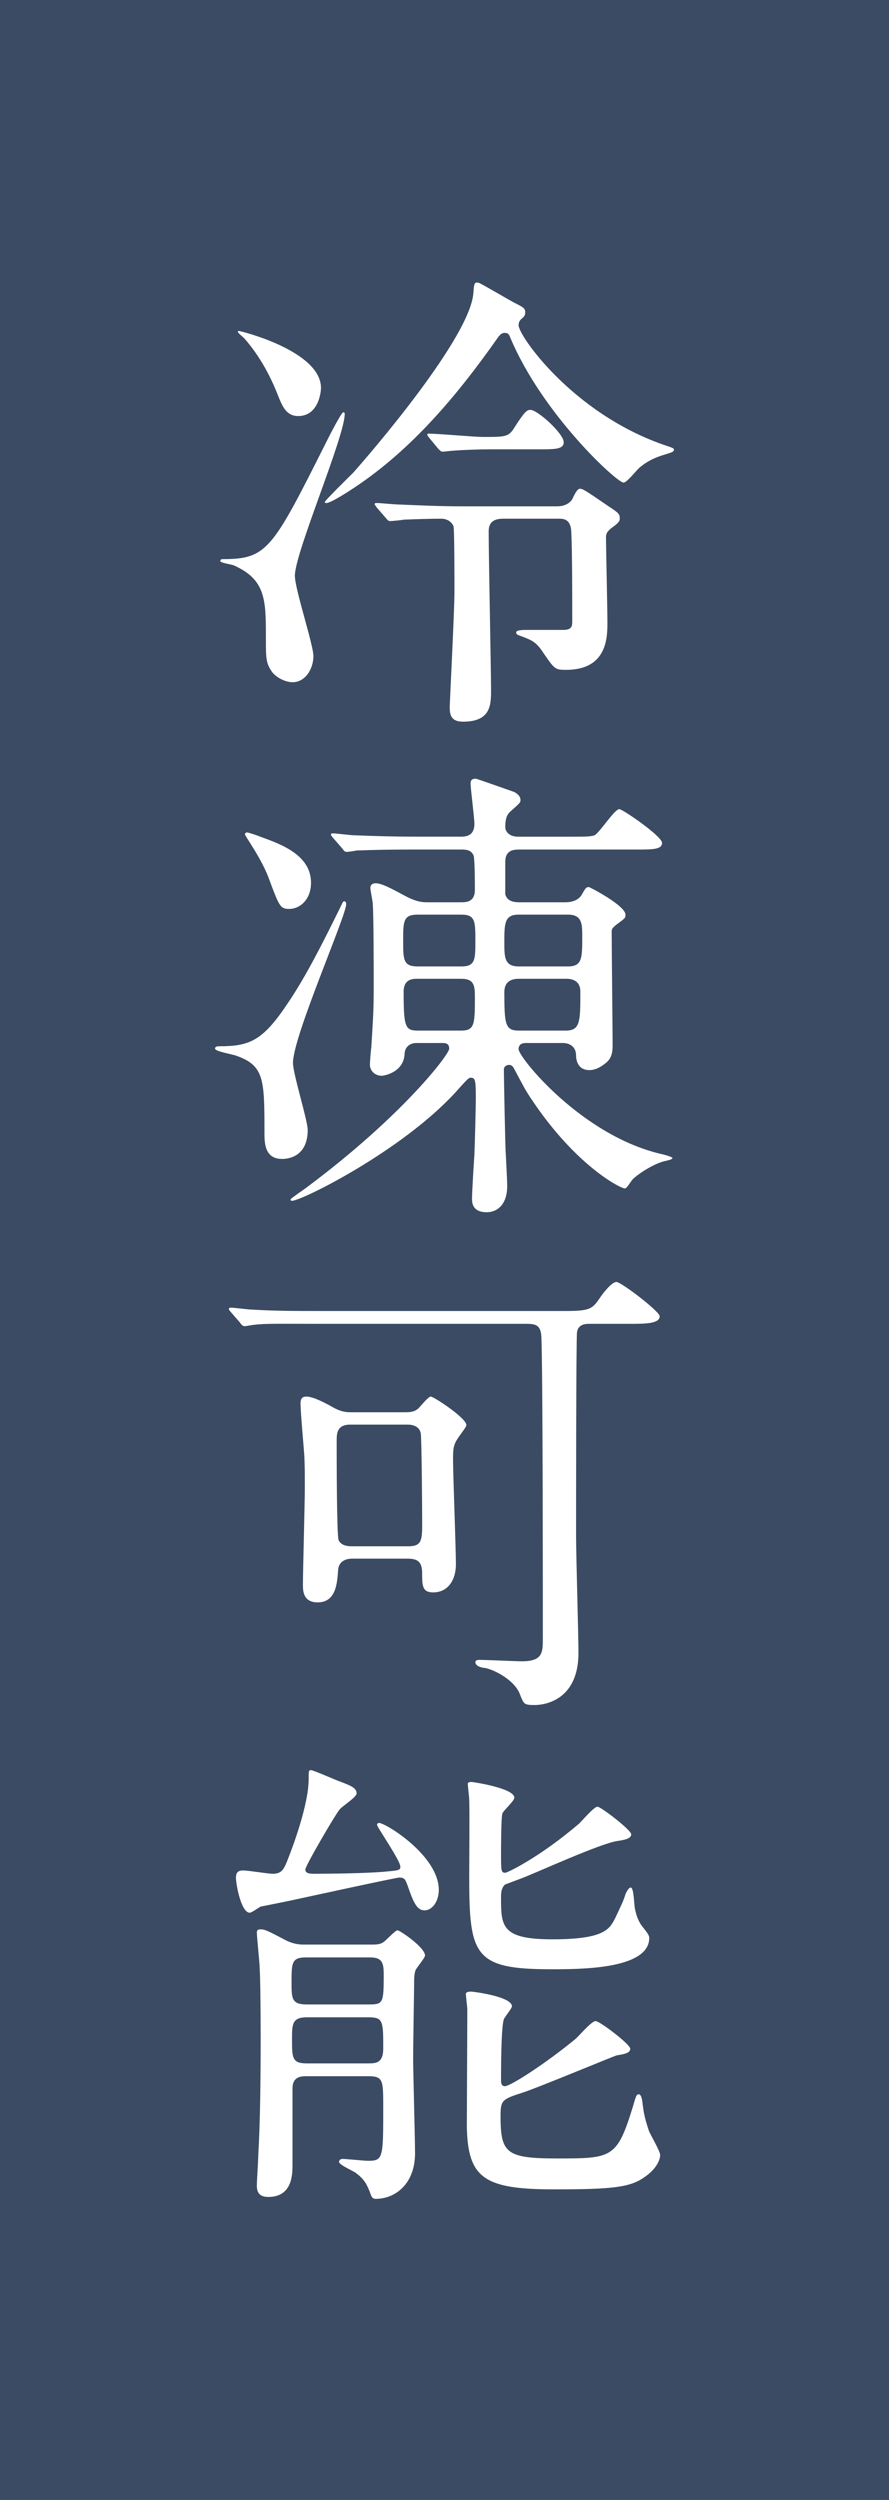 <?xml version="1.0" encoding="utf-8"?>
<!-- Generator: Adobe Illustrator 17.0.0, SVG Export Plug-In . SVG Version: 6.00 Build 0)  -->
<!DOCTYPE svg PUBLIC "-//W3C//DTD SVG 1.1//EN" "http://www.w3.org/Graphics/SVG/1.1/DTD/svg11.dtd">
<svg version="1.1" id="レイヤー_1" xmlns="http://www.w3.org/2000/svg" xmlns:xlink="http://www.w3.org/1999/xlink" x="0px"
	 y="0px" width="58px" height="163px" viewBox="0 0 58 163" enable-background="new 0 0 58 163" xml:space="preserve">
<rect x="0" y="0" width="58" height="163" fill="#808080" stroke="none"/>
<rect id="XMLID_452_" opacity="0.7" fill="#1E3557" width="58" height="163"/>
<g id="XMLID_73_">
	<path id="XMLID_88_" fill="#FFFFFF" d="M19.083,44.482c-0.465,0-1.085-0.31-1.364-0.713c-0.372-0.558-0.372-0.868-0.372-2.2
		c0-2.448,0-3.781-2.107-4.711c-0.155-0.062-0.868-0.155-0.868-0.279c0-0.124,0.124-0.124,0.186-0.124
		c2.882,0,3.223-0.651,6.756-7.686c0.186-0.372,0.961-1.89,1.085-1.89c0.031,0,0.093,0.031,0.093,0.093
		c0,1.519-3.254,9.049-3.254,10.568c0,0.868,1.209,4.494,1.209,5.237C20.447,43.614,19.92,44.482,19.083,44.482z M19.455,27.127
		c-0.806,0-1.054-0.682-1.364-1.457c-0.186-0.465-0.868-2.169-2.169-3.626c-0.062-0.062-0.403-0.341-0.403-0.403
		s0.031-0.062,0.062-0.062c0.124,0,5.361,1.302,5.361,3.719C20.942,25.547,20.787,27.127,19.455,27.127z M34.082,20.743
		c-0.124,0.093-0.248,0.217-0.248,0.465c0,0.682,3.502,5.702,9.421,7.779c0.651,0.217,0.713,0.248,0.713,0.31
		c0,0.155-0.093,0.186-0.496,0.31c-0.403,0.124-1.085,0.31-1.767,0.899c-0.155,0.124-0.806,0.961-1.023,0.961
		c-0.434,0-5.268-4.432-7.376-9.421c-0.093-0.248-0.155-0.341-0.372-0.341c-0.217,0-0.31,0.124-0.434,0.279
		c-2.696,3.843-5.671,7.345-9.359,9.793c-0.372,0.248-1.55,1.023-1.86,1.023c-0.062,0-0.093-0.031-0.093-0.062
		c0-0.093,1.55-1.611,1.86-1.921c1.054-1.177,7.717-8.894,7.841-11.776c0.031-0.465,0.062-0.62,0.217-0.62
		c0.093,0,0.186,0.031,0.279,0.093c0.31,0.155,1.797,1.023,2.138,1.209c0.62,0.31,0.744,0.372,0.744,0.651
		C34.268,20.557,34.206,20.619,34.082,20.743z M32.812,33.821c-0.775,0-0.93,0.403-0.93,0.837c0,1.642,0.155,9.111,0.155,10.32
		c0,0.961,0,2.076-1.829,2.076c-0.775,0-0.868-0.434-0.868-0.961c0-0.186,0.31-6.291,0.31-7.5c0-0.558,0-4.091-0.062-4.277
		c-0.124-0.31-0.434-0.496-0.806-0.496c-0.775,0-1.673,0.031-2.448,0.062c-0.124,0.031-0.744,0.093-0.868,0.093
		s-0.186-0.062-0.279-0.186l-0.62-0.713c-0.093-0.155-0.124-0.155-0.124-0.217c0-0.031,0.031-0.062,0.124-0.062
		c0.217,0,1.177,0.093,1.364,0.093c1.426,0.062,2.789,0.124,4.246,0.124h6.167c0.62,0,0.899-0.31,0.992-0.465
		c0.186-0.403,0.341-0.682,0.496-0.682c0.186,0,0.341,0.093,1.828,1.116c0.713,0.465,0.775,0.527,0.775,0.837
		c0,0.217-0.217,0.372-0.558,0.62c-0.341,0.279-0.341,0.434-0.341,0.651c0,0.558,0.093,4.617,0.093,5.485
		c0,0.961,0,3.099-2.696,3.099c-0.713,0-0.744-0.031-1.488-1.115c-0.465-0.713-0.744-0.806-1.364-1.054
		c-0.372-0.124-0.403-0.155-0.403-0.279c0-0.155,0.465-0.155,0.713-0.155h2.355c0.558,0,0.589-0.248,0.589-0.558
		c0-1.55,0-4.494-0.062-5.826c-0.031-0.868-0.527-0.868-0.837-0.868H32.812z M32.068,29.296c-0.806,0-1.736,0.031-2.541,0.093
		c-0.093,0-0.558,0.062-0.651,0.062s-0.155-0.062-0.279-0.186l-0.589-0.713c-0.124-0.155-0.124-0.155-0.124-0.217
		s0.031-0.062,0.093-0.062c0.558,0,3.006,0.217,3.502,0.217c1.55,0,1.704,0,2.107-0.651c0.651-1.023,0.806-1.115,1.022-1.115
		c0.465,0,2.169,1.549,2.169,2.107c0,0.465-0.558,0.465-1.643,0.465H32.068z"/>
	<path id="XMLID_172_" fill="#FFFFFF" d="M18.401,75.564c-1.085,0-1.147-0.961-1.147-1.643c0-3.533,0-4.432-1.828-5.083
		c-0.217-0.093-1.395-0.279-1.395-0.465c0-0.155,0.186-0.155,0.279-0.155c1.952,0,2.82-0.341,4.432-2.758
		c1.209-1.767,2.355-4.06,3.409-6.198c0.217-0.434,0.217-0.496,0.31-0.496s0.124,0.093,0.124,0.186
		c0,0.775-3.471,8.615-3.471,10.351c0,0.713,0.961,3.75,0.961,4.37C20.075,75.564,18.587,75.564,18.401,75.564z M18.866,59.263
		c-0.589,0-0.651-0.186-1.302-1.921c-0.341-0.961-1.023-2.014-1.116-2.169c-0.248-0.403-0.465-0.713-0.465-0.775
		s0.062-0.124,0.124-0.124c0.093,0,0.744,0.217,0.868,0.279c1.395,0.496,3.316,1.208,3.316,3.006
		C20.292,58.643,19.579,59.263,18.866,59.263z M27.202,68.003c-0.651,0-0.806,0.465-0.806,0.713
		c-0.062,1.24-1.395,1.426-1.488,1.426c-0.403,0-0.775-0.279-0.775-0.744c0-0.062,0.062-0.961,0.093-1.116
		c0.124-2.076,0.155-2.324,0.155-4.06c0-0.899,0-4.555-0.062-5.299c0-0.155-0.155-0.868-0.155-1.023c0-0.248,0.186-0.31,0.341-0.31
		c0.403,0,1.023,0.341,1.952,0.837c0.744,0.403,1.178,0.403,1.426,0.403h2.2c0.31,0,0.899,0,0.899-0.806
		c0-0.341,0-2.107-0.093-2.262c-0.155-0.341-0.465-0.372-0.806-0.372h-2.913c-2.727,0-3.626,0.062-3.905,0.062
		c-0.124,0.031-0.558,0.093-0.651,0.093c-0.124,0-0.186-0.093-0.279-0.217l-0.62-0.713c-0.093-0.124-0.124-0.155-0.124-0.186
		c0-0.062,0.031-0.093,0.124-0.093c0.217,0,1.147,0.124,1.364,0.124c1.519,0.062,2.789,0.093,4.246,0.093h2.696
		c0.31,0,0.93,0,0.93-0.837c0-0.403-0.248-2.262-0.248-2.634c0-0.217,0.093-0.31,0.341-0.31c0.062,0,2.324,0.806,2.51,0.868
		c0.217,0.124,0.403,0.279,0.403,0.527c0,0.155-0.031,0.186-0.589,0.682c-0.217,0.186-0.403,0.372-0.403,1.085
		c0,0.248,0.217,0.62,0.837,0.62h3.44c0.899,0,1.302,0,1.55-0.093c0.341-0.186,1.302-1.704,1.612-1.704
		c0.217,0,2.789,1.766,2.789,2.2s-0.62,0.434-1.643,0.434h-7.624c-0.372,0-0.961,0-0.961,0.806v2.107
		c0.124,0.527,0.713,0.527,0.961,0.527h2.944c0.434,0,0.868-0.124,1.085-0.496c0.248-0.434,0.279-0.496,0.465-0.496
		c0.062,0,2.386,1.209,2.386,1.798c0,0.217,0,0.217-0.589,0.651c-0.31,0.248-0.31,0.31-0.31,0.496c0,1.178,0.062,6.322,0.062,7.376
		c0,0.341-0.031,0.775-0.372,1.085c-0.279,0.248-0.682,0.527-1.146,0.527c-0.806,0-0.868-0.744-0.868-0.961
		c0-0.527-0.372-0.806-0.868-0.806h-2.417c-0.279,0-0.465,0.124-0.465,0.403c0,0.527,4.06,5.578,9.235,6.818
		c0.31,0.062,0.806,0.217,0.806,0.279c0,0.093-0.31,0.155-0.434,0.186c-0.682,0.124-1.767,0.806-2.169,1.209
		c-0.093,0.093-0.372,0.589-0.496,0.589c-0.31,0-3.192-1.488-6.043-5.733c-0.465-0.682-0.527-0.837-1.208-2.107
		c-0.031-0.062-0.124-0.217-0.31-0.217c-0.155,0-0.341,0.093-0.341,0.31c0,0.434,0.093,5.3,0.124,5.454
		c0.062,1.24,0.093,1.86,0.093,2.138c0,1.24-0.682,1.705-1.333,1.705c-0.961,0-0.961-0.651-0.961-0.899
		c0-0.434,0.124-2.417,0.155-2.851c0.031-0.682,0.093-3.192,0.093-3.657c0-1.208-0.031-1.364-0.341-1.364
		c-0.124,0-0.217,0.093-0.992,0.961c-3.533,3.843-10.041,7.066-10.661,7.066c-0.062,0-0.093-0.031-0.093-0.093
		s1.023-0.744,1.085-0.806c6.229-4.649,9.266-8.646,9.266-9.018s-0.279-0.372-0.434-0.372H27.202z M27.233,59.635
		c-0.93,0-0.93,0.465-0.93,1.704c0,1.209,0,1.674,0.93,1.674h2.882c0.899,0,0.899-0.465,0.899-1.674c0-1.24,0-1.704-0.899-1.704
		H27.233z M27.202,63.819c-0.248,0-0.868,0-0.868,0.837c0,2.293,0.093,2.541,0.93,2.541h2.82c0.868,0,0.899-0.403,0.899-2.107
		c0-0.744,0-1.271-0.868-1.271H27.202z M33.834,59.635c-0.93,0-0.93,0.589-0.93,1.828c0,0.93,0,1.55,0.93,1.55h3.223
		c0.93,0,0.93-0.558,0.93-1.921c0-0.837,0-1.457-0.93-1.457H33.834z M33.834,63.819c-0.558,0-0.93,0.248-0.93,0.868
		c0,2.138,0.062,2.51,0.961,2.51h3.037c0.961,0,0.961-0.589,0.961-2.541c0-0.806-0.682-0.837-0.899-0.837H33.834z"/>
	<path id="XMLID_181_" fill="#FFFFFF" d="M20.509,86.316c-2.169,0-3.223-0.031-3.905,0.062c-0.124,0-0.558,0.093-0.651,0.093
		c-0.124,0-0.248-0.155-0.279-0.217l-0.62-0.713c-0.062-0.062-0.124-0.155-0.124-0.186c0-0.062,0.062-0.093,0.124-0.093
		c0.217,0,1.147,0.124,1.364,0.124c1.519,0.093,2.789,0.093,4.246,0.093h16.208c1.581,0,1.766-0.124,2.231-0.806
		c0.248-0.372,0.806-1.085,1.116-1.085c0.31,0,2.82,1.921,2.82,2.231c0,0.496-0.961,0.496-1.952,0.496h-2.603
		c-0.248,0-0.744,0-0.837,0.527c-0.062,0.248-0.062,11.838-0.062,13.357c0,1.208,0.155,6.477,0.155,7.562
		c0,3.409-2.665,3.409-2.851,3.409c-0.713,0-0.713-0.062-0.961-0.682c-0.341-0.961-1.736-1.643-2.293-1.735
		c-0.124,0-0.62-0.093-0.62-0.372c0-0.155,0.186-0.155,0.279-0.155c0.434,0,2.355,0.093,2.758,0.093
		c1.364,0,1.364-0.589,1.364-1.488c0-2.944,0-17.2-0.093-19.617c-0.031-0.806-0.341-0.899-0.992-0.899H20.509z M26.397,92.08
		c0.31,0,0.62,0,0.899-0.248c0.124-0.124,0.651-0.775,0.806-0.775c0.186,0,2.324,1.395,2.324,1.86c0,0.124-0.31,0.496-0.496,0.775
		c-0.372,0.527-0.372,0.775-0.372,1.519c0,0.961,0.186,5.702,0.186,6.787c0,0.992-0.496,1.829-1.488,1.829
		c-0.713,0-0.713-0.465-0.713-1.24c0-0.837-0.372-0.961-0.992-0.961h-3.595c-0.155,0-0.868,0.031-0.899,0.775
		c-0.062,0.806-0.124,2.076-1.333,2.076c-0.899,0-0.961-0.682-0.961-1.116c0-0.961,0.124-5.33,0.124-6.322
		c0-0.868,0-1.426-0.031-2.107c-0.031-0.496-0.248-2.851-0.248-3.409c0-0.217,0.031-0.465,0.372-0.465
		c0.465,0,1.271,0.434,1.766,0.713c0.558,0.31,0.899,0.31,1.209,0.31H26.397z M26.645,100.82c0.899,0,0.899-0.434,0.899-1.581
		c0-0.651-0.031-5.454-0.093-5.795c-0.093-0.434-0.496-0.558-0.868-0.558h-3.719c-0.899,0-0.899,0.589-0.899,1.084
		c0,0.961,0,6.074,0.124,6.446c0.186,0.403,0.682,0.403,0.868,0.403H26.645z"/>
	<path id="XMLID_187_" fill="#FFFFFF" d="M24.599,118.979c0-0.062,0.062-0.124,0.124-0.124c0.434,0,3.905,2.138,3.905,4.37
		c0,0.713-0.403,1.333-0.93,1.333s-0.744-0.589-1.115-1.643c-0.124-0.31-0.155-0.496-0.527-0.496c-0.217,0-6.043,1.271-7.19,1.519
		c-0.155,0.031-1.828,0.372-1.859,0.372c-0.124,0.062-0.589,0.403-0.713,0.403c-0.558,0-0.899-1.828-0.899-2.293
		c0-0.341,0.155-0.465,0.465-0.465c0.31,0,1.643,0.217,1.921,0.217c0.62,0,0.744-0.279,1.054-1.085
		c0.279-0.713,1.302-3.44,1.302-5.083c0-0.527,0-0.589,0.155-0.589c0.155,0,1.612,0.651,1.89,0.744
		c0.651,0.248,1.085,0.403,1.085,0.775c0,0.248-0.992,0.868-1.115,1.054c-0.248,0.279-2.231,3.657-2.231,3.905
		c0,0.279,0.341,0.279,0.558,0.279c1.24,0,3.285-0.031,4.494-0.124c1.023-0.093,1.147-0.093,1.147-0.341
		C26.118,121.303,24.599,119.134,24.599,118.979z M19.982,135.373c-0.31,0-0.899,0-0.899,0.806v4.958c0,0.62,0,2.107-1.581,2.107
		c-0.713,0-0.744-0.465-0.744-0.775c0-0.279,0.093-1.643,0.093-1.952c0.124-2.169,0.155-4.928,0.155-7.624
		c0-2.541-0.031-4.029-0.062-4.525c0-0.403-0.186-2.014-0.186-2.386c0-0.155,0.124-0.186,0.217-0.186
		c0.31,0,0.434,0.062,1.674,0.713c0.558,0.279,0.961,0.279,1.208,0.279h4.401c0.31,0,0.62,0,0.868-0.248
		c0.217-0.186,0.682-0.682,0.806-0.682c0.155,0,1.797,1.116,1.797,1.643c0,0.155-0.558,0.806-0.62,0.961
		c-0.093,0.279-0.093,0.558-0.093,1.085c0,0.031-0.062,3.936-0.062,4.679c0,0.899,0.124,5.207,0.124,6.167
		c0,1.983-1.271,2.975-2.572,2.975c-0.217,0-0.279-0.155-0.372-0.434c-0.217-0.558-0.403-0.868-0.899-1.24
		c-0.124-0.124-1.115-0.527-1.115-0.744c0-0.093,0.093-0.186,0.217-0.186c0.248,0,1.426,0.124,1.674,0.124
		c0.992,0,0.992-0.186,0.992-3.502c0-1.736,0-2.014-0.961-2.014H19.982z M24.042,130.693c0.93,0,0.992-0.062,0.992-1.828
		c0-0.744,0-1.239-0.868-1.239h-4.215c-0.93,0-0.93,0.372-0.93,1.642c0,1.023,0,1.426,0.992,1.426H24.042z M24.042,134.536
		c0.496,0,0.961-0.031,0.961-0.961c0-1.798,0-2.045-0.961-2.045h-4.029c-0.961,0-0.961,0.465-0.961,1.426
		c0,1.208,0,1.581,0.961,1.581H24.042z M40.25,134.009c-0.093,0-5.206,2.138-6.198,2.448c-1.24,0.403-1.395,0.465-1.395,1.457
		c0,2.448,0.31,2.82,3.657,2.82c3.595,0,3.936,0,4.958-3.316c0.217-0.744,0.248-0.868,0.403-0.868c0.124,0,0.186,0.217,0.217,0.372
		c0.093,0.744,0.124,1.054,0.434,1.983c0.062,0.217,0.744,1.333,0.744,1.612c0,0.279-0.217,0.899-1.054,1.457
		c-0.93,0.651-2.107,0.775-5.857,0.775c-4.555,0-5.64-0.713-5.702-4.091c0-1.085,0.031-6.446,0.031-7.655
		c0-0.124-0.093-0.837-0.093-0.992c0-0.155,0.248-0.155,0.372-0.155c0.062,0,2.634,0.31,2.634,0.961
		c0,0.124-0.465,0.682-0.527,0.837c-0.186,0.496-0.186,3.409-0.186,3.998c0,0.093,0,0.372,0.248,0.372
		c0.372,0,2.665-1.488,4.556-3.037c0.217-0.155,1.084-1.209,1.364-1.209c0.279,0,2.262,1.519,2.262,1.798
		C41.117,133.823,40.869,133.916,40.25,134.009z M32.688,123.689c0,1.891,0,2.758,3.347,2.758c3.44,0,3.75-0.682,4.122-1.426
		c0.434-0.93,0.496-1.023,0.651-1.519c0.062-0.155,0.217-0.434,0.341-0.434c0.217,0,0.217,1.208,0.279,1.395
		c0.062,0.31,0.186,0.806,0.527,1.208c0.217,0.279,0.403,0.496,0.403,0.682c0,2.045-4.463,2.045-6.415,2.045
		c-5.021,0-5.33-0.899-5.33-6.043c0-0.775,0.031-4.308,0-5.021c0-0.155-0.093-0.868-0.093-1.023c0-0.124,0.155-0.124,0.248-0.124
		s2.789,0.403,2.789,1.023c0,0.217-0.713,0.837-0.775,1.022c-0.093,0.217-0.093,2.262-0.093,2.634c0,1.116,0,1.24,0.279,1.24
		c0.124,0,2.231-0.992,4.834-3.223c0.186-0.186,0.961-1.085,1.178-1.085c0.217,0,2.2,1.519,2.2,1.798
		c0,0.217-0.217,0.341-0.868,0.434c-1.054,0.124-5.33,2.076-6.229,2.417c-0.155,0.062-1.084,0.403-1.146,0.434
		C32.719,123.1,32.688,123.379,32.688,123.689z"/>
</g>
</svg>
